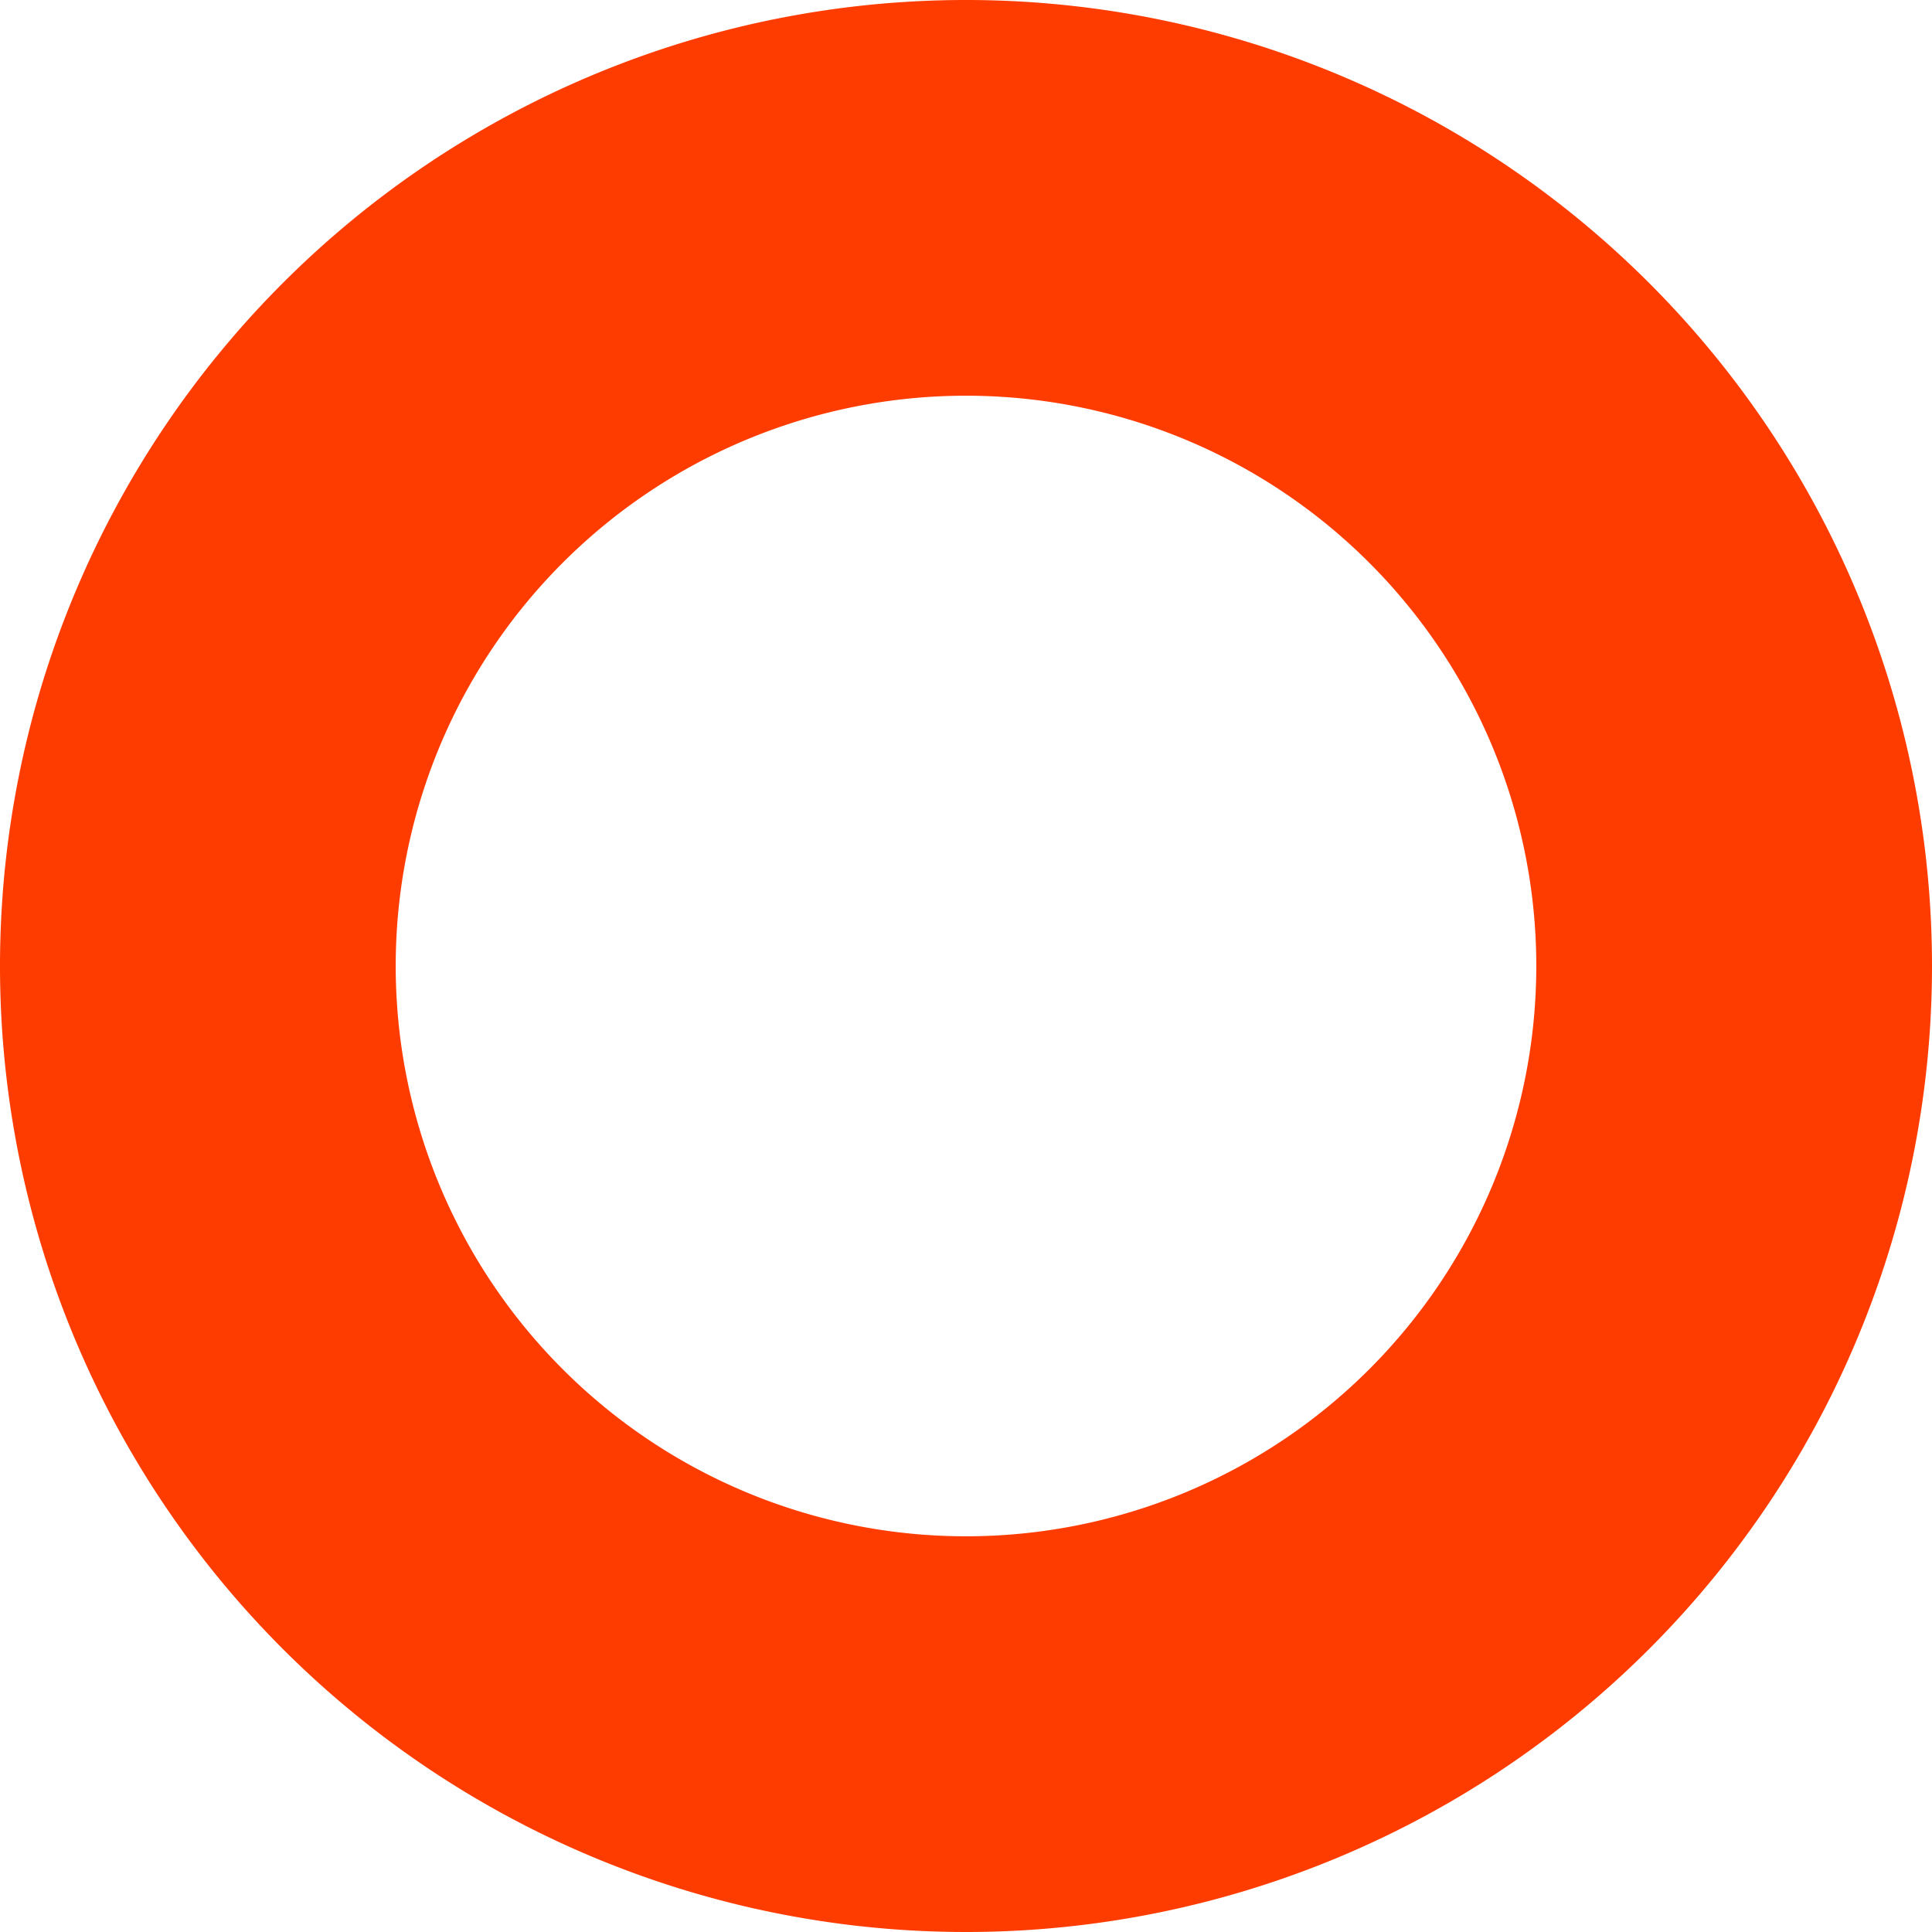 <svg id="b82d33f0-7e28-4d06-a26a-008d55329edb" data-name="Ńëîé 1" xmlns="http://www.w3.org/2000/svg" viewBox="0 0 83 83"><defs><style>.b53df3ae-1190-47c1-b972-4272e0f4725d{fill:none;}.a4387a7c-be38-4eba-9bef-71c46f6ac002{fill:#ff3c00;stroke:#ff3c00;stroke-miterlimit:10;stroke-width:7px;}</style></defs><rect class="b53df3ae-1190-47c1-b972-4272e0f4725d" x="-2070.87" y="-1744.39" width="2600" height="2000"/><path class="a4387a7c-be38-4eba-9bef-71c46f6ac002" d="M41.5,79.5a38,38,0,1,1,38-38A38,38,0,0,1,41.5,79.5Zm0-66a28,28,0,1,0,28,28A28,28,0,0,0,41.5,13.5Z"/></svg>